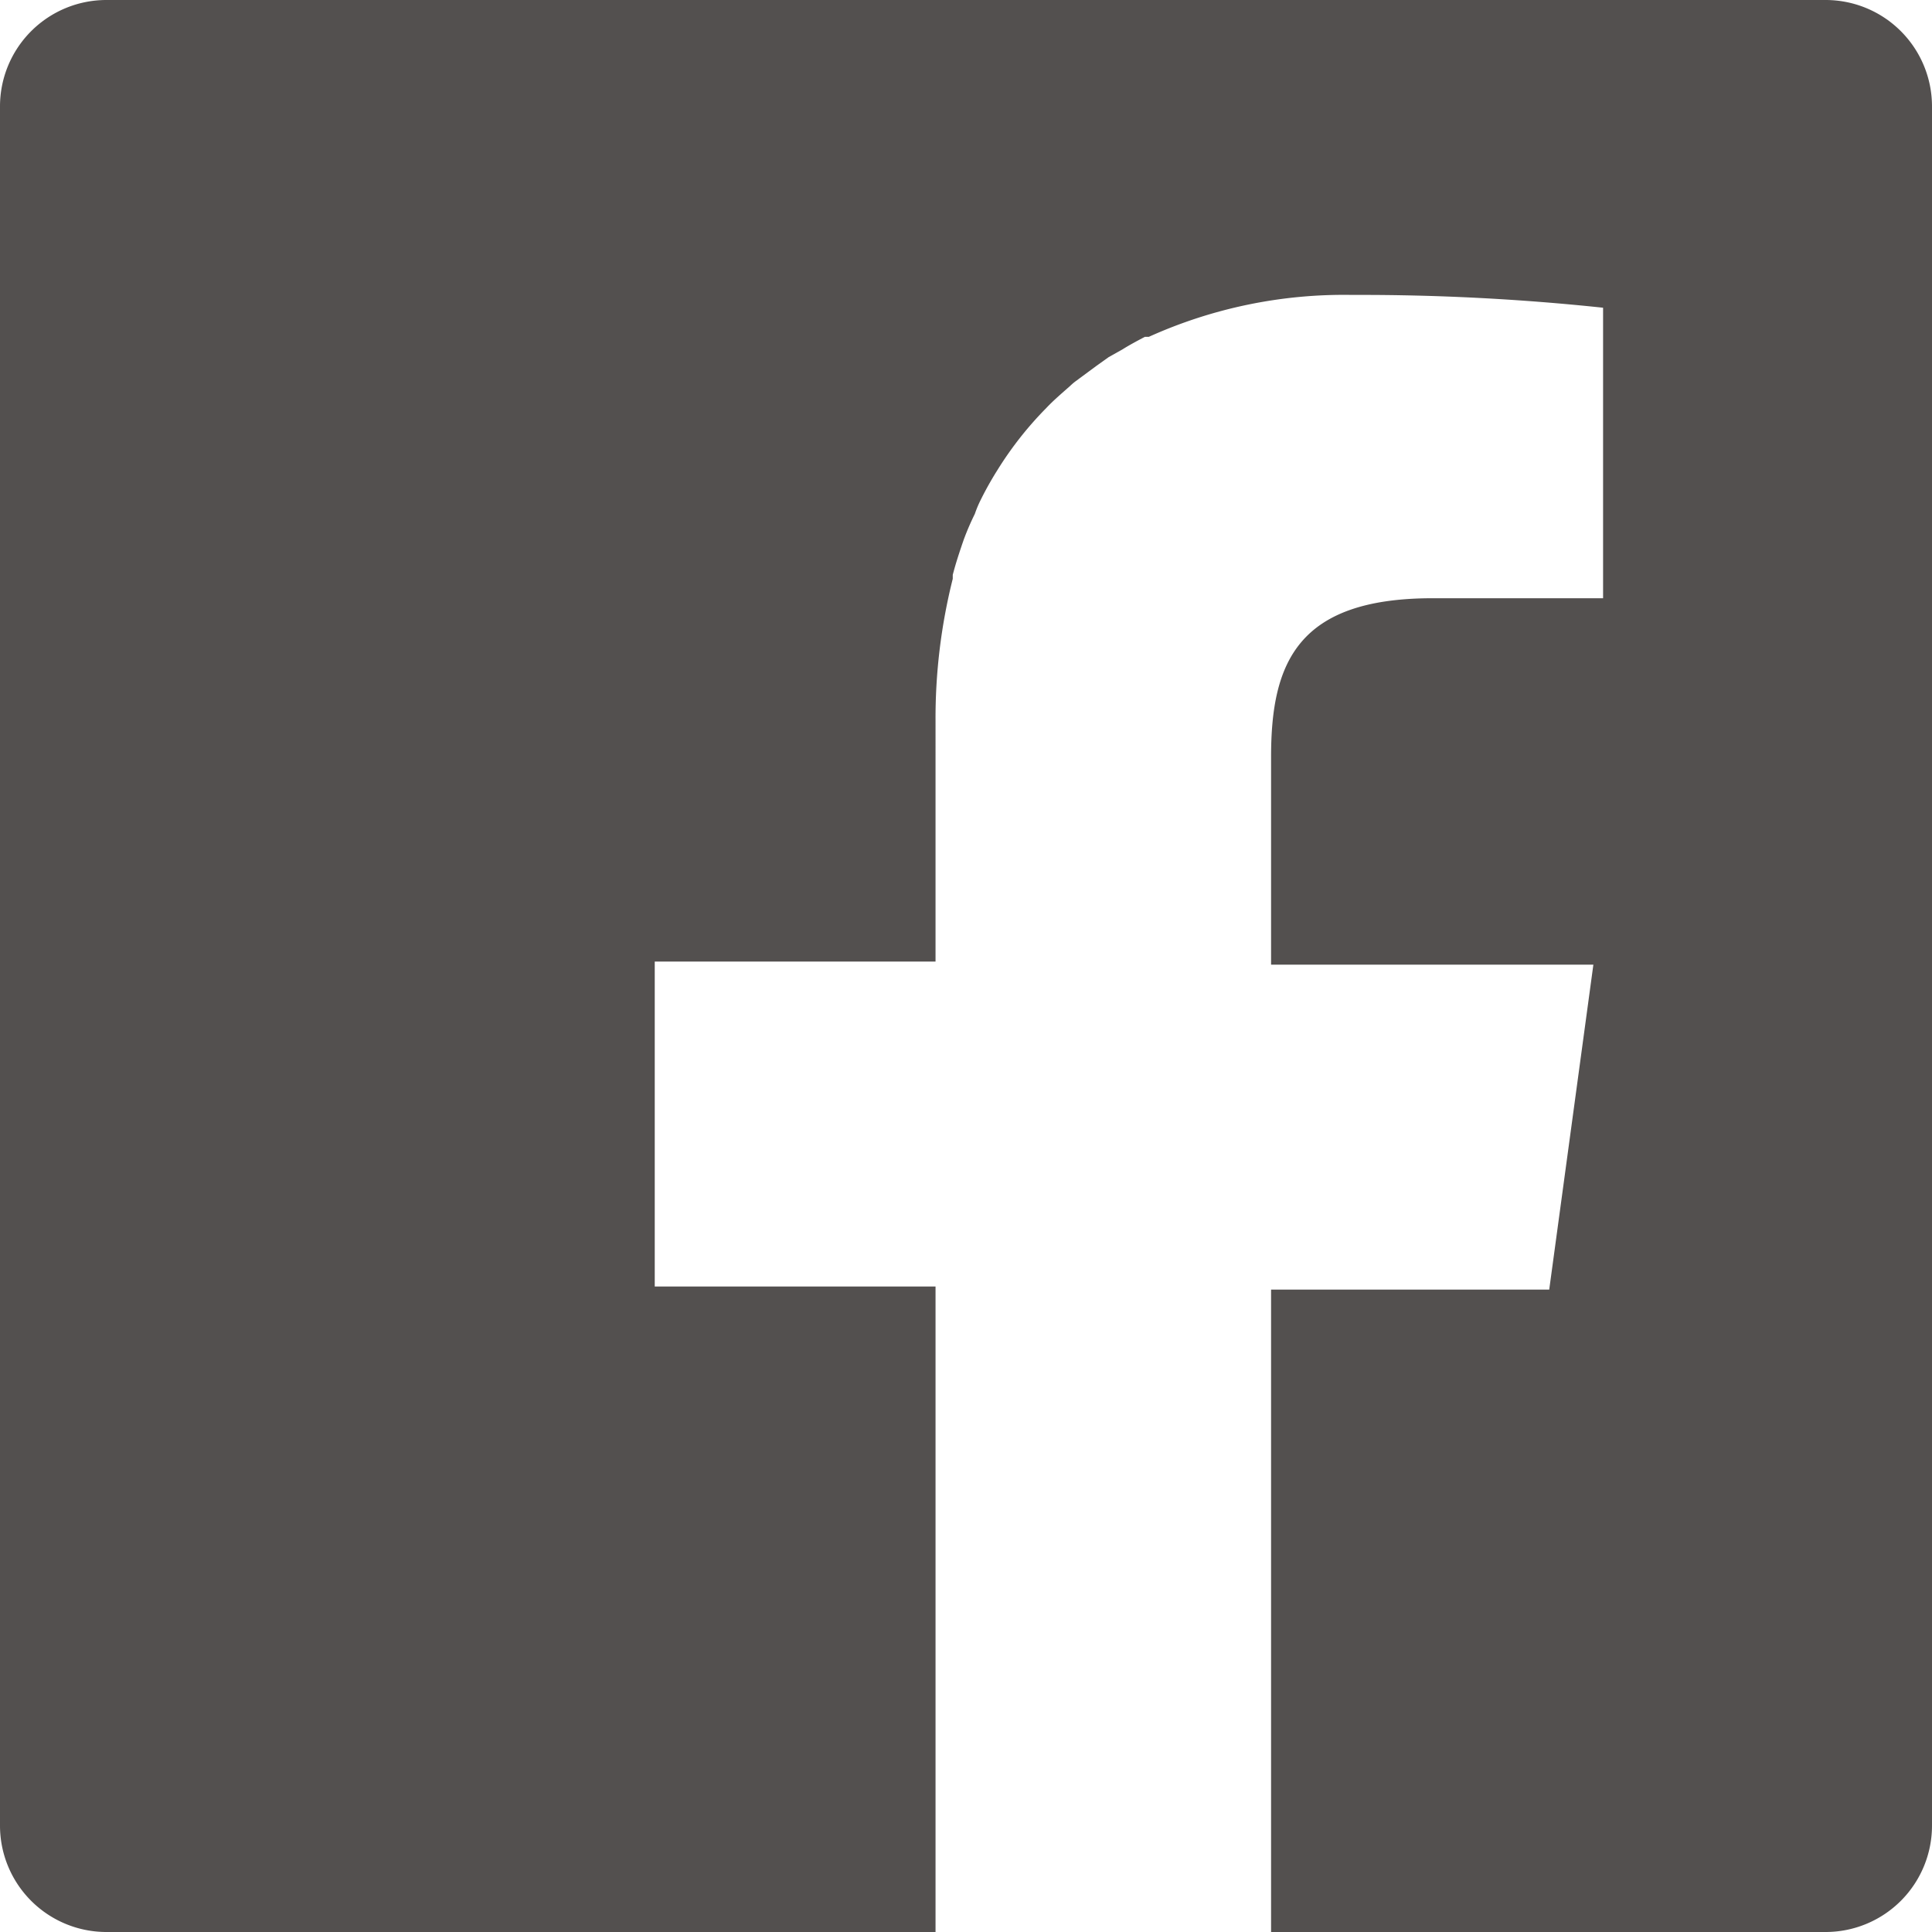 <svg xmlns="http://www.w3.org/2000/svg" viewBox="0 0 43.76 43.76" width="43.76" height="43.76"><defs><style>.cls-1{fill:#53504f;}</style></defs><g id="レイヤー_2" data-name="レイヤー 2"><g id="情報"><path class="cls-1" d="M41.35,0H2.41A2.41,2.41,0,0,0,0,2.41V41.34a2.41,2.41,0,0,0,2.41,2.42H21.19V29.14H14.83V21.78h6.36V16.34a12.94,12.94,0,0,1,.39-3.23l0-.09c.07-.27.16-.54.25-.8a6,6,0,0,1,.25-.58,2.6,2.6,0,0,1,.1-.25,7.45,7.45,0,0,1,.41-.74.05.05,0,0,1,0,0A8,8,0,0,1,23.7,9.24l0,0c.17-.18.36-.34.54-.5a1.27,1.27,0,0,1,.13-.11l.46-.34.28-.2.32-.18c.16-.1.33-.19.5-.28l.09,0a10.73,10.73,0,0,1,4.61-.95,52,52,0,0,1,5.68.29v6.58H32.45c-3.06,0-3.66,1.46-3.66,3.59v4.71h7.3l-1,7.36H28.79V43.76H41.35a2.41,2.41,0,0,0,2.41-2.42V2.41A2.41,2.41,0,0,0,41.35,0Z"/></g></g></svg>